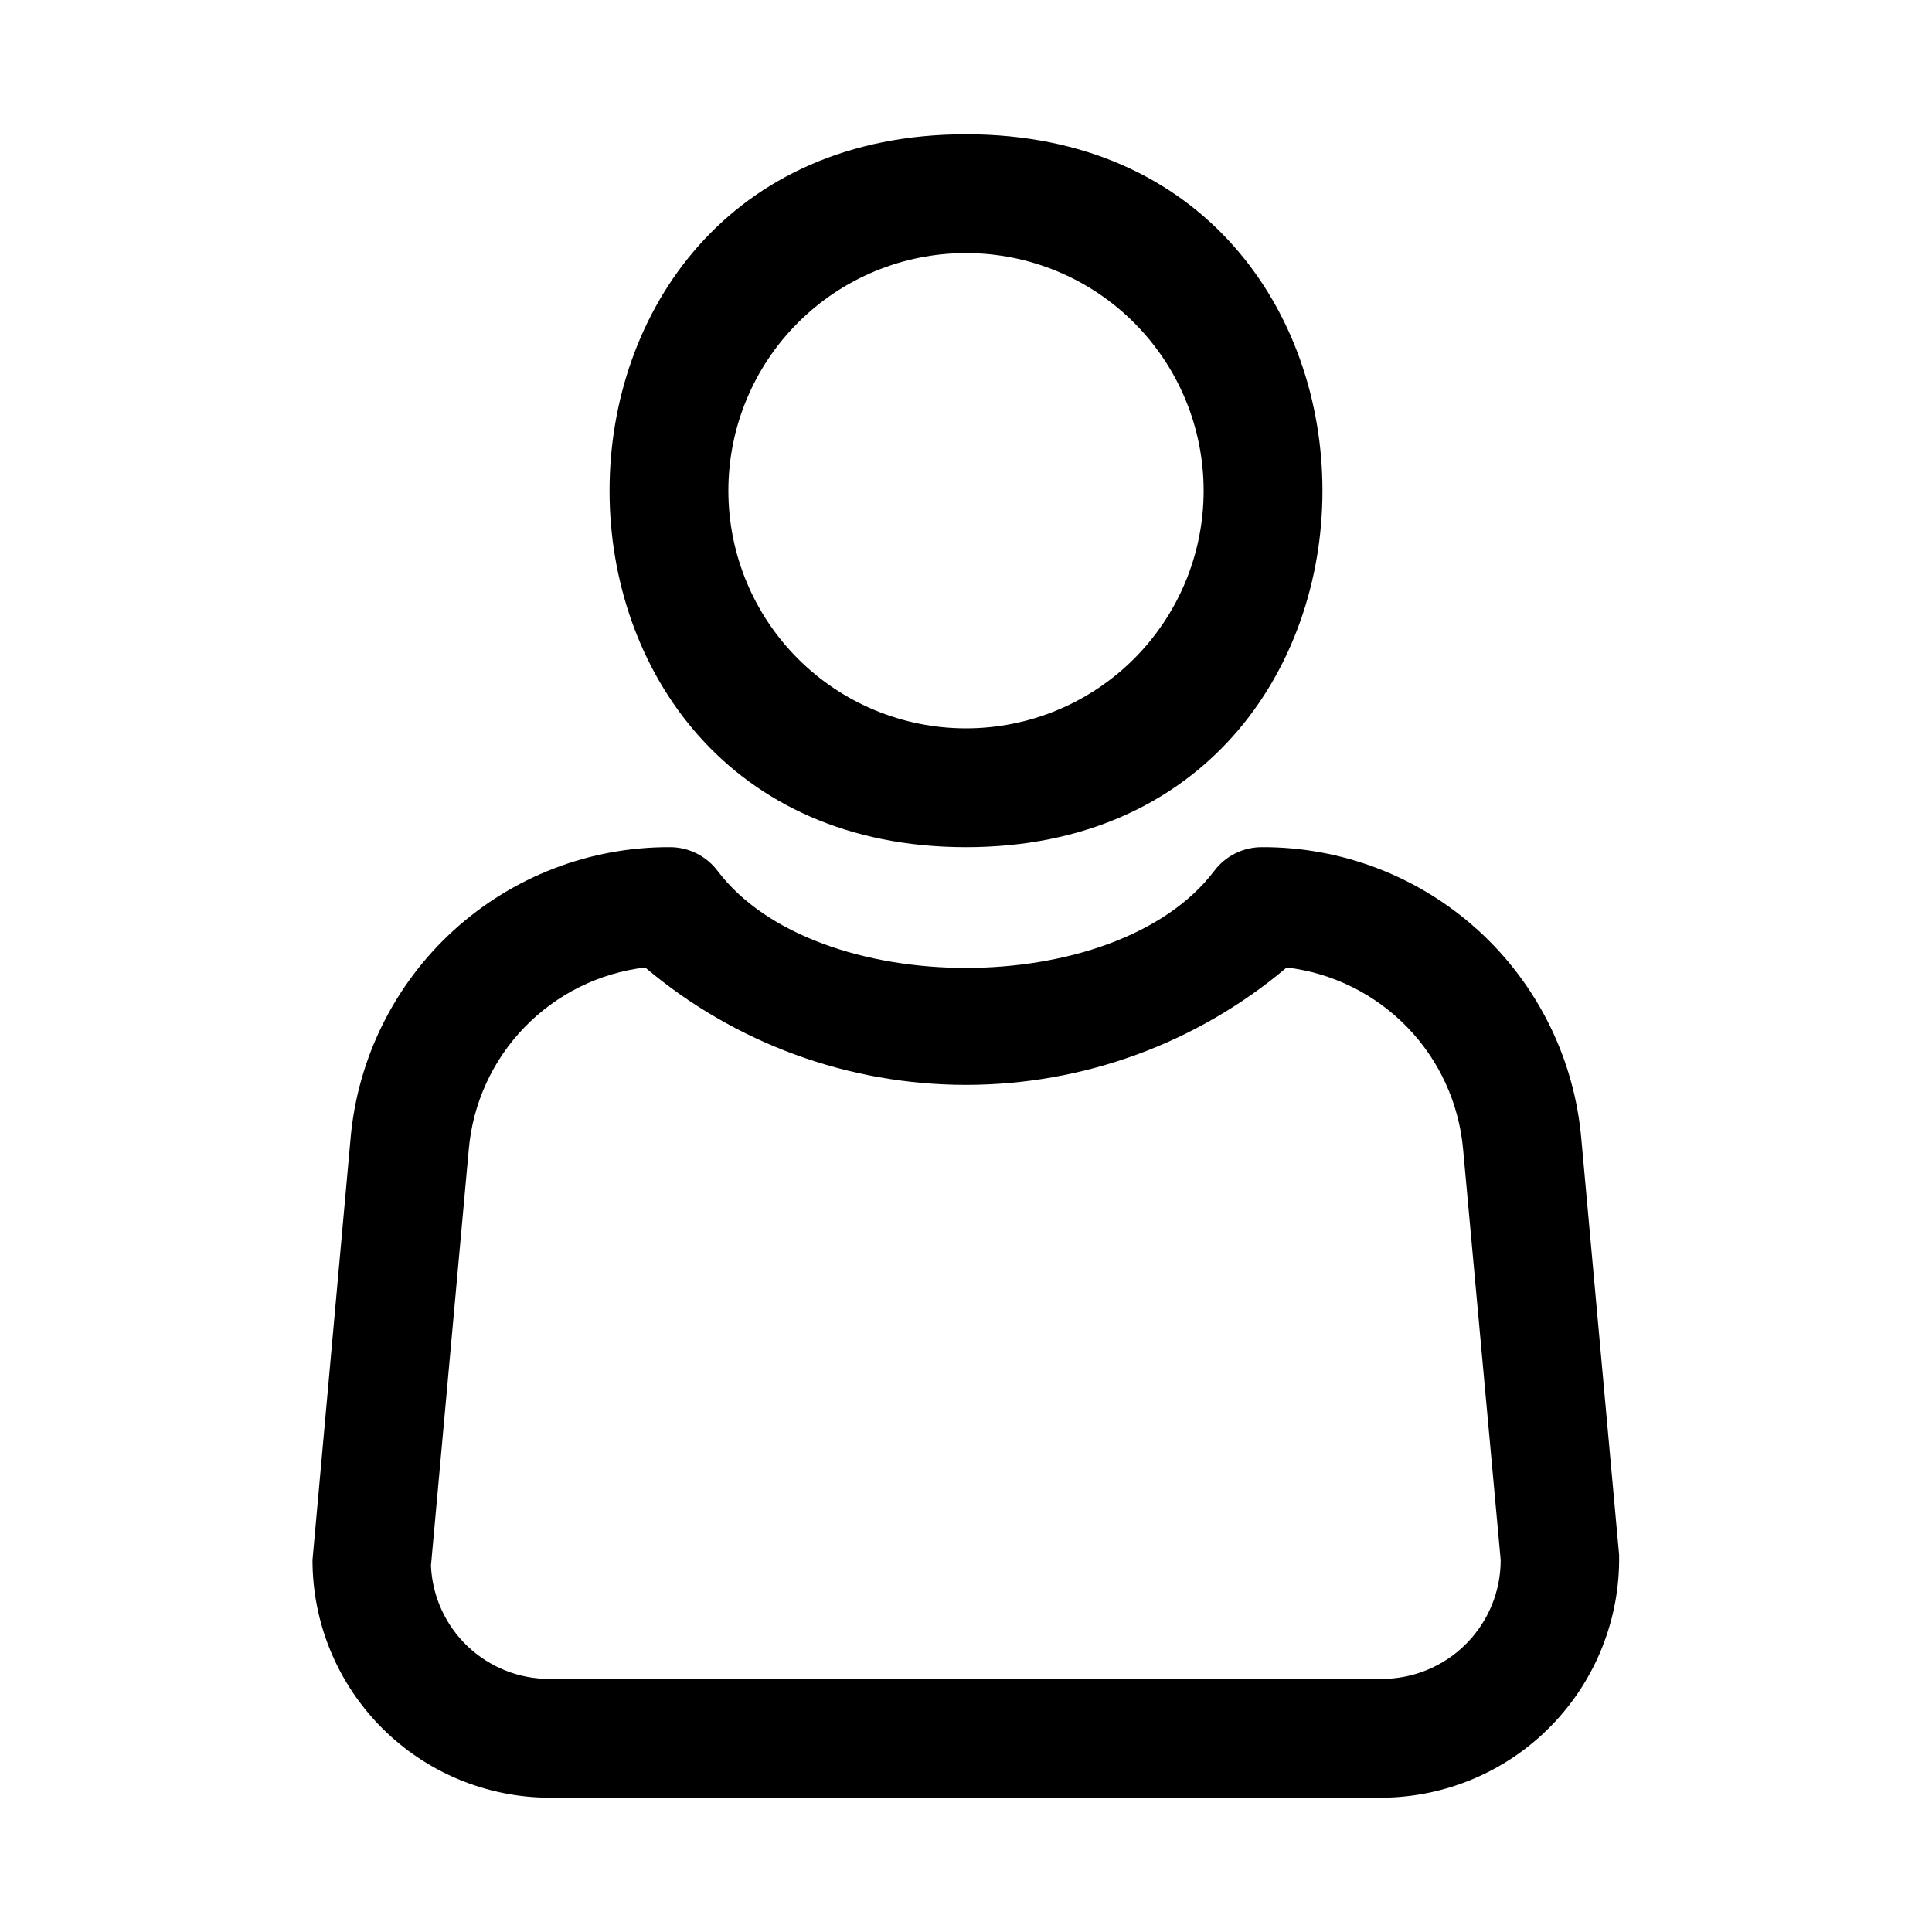 <?xml version="1.0" encoding="UTF-8"?>
<!-- The Best Svg Icon site in the world: iconSvg.co, Visit us! https://iconsvg.co -->
<svg fill="#000000" width="800px" height="800px" version="1.1" viewBox="144 144 512 512" xmlns="http://www.w3.org/2000/svg">
 <g>
  <path d="m510.21 620.41h-220.42c-16.703 0-32.719-6.633-44.531-18.445-11.809-11.809-18.445-27.828-18.445-44.531l10.078-111.61c1.832-21.164 11.562-40.867 27.25-55.191s36.191-22.223 57.438-22.125c4.953 0.012 9.613 2.344 12.594 6.297 25.945 34.273 105.68 34.273 131.61 0 2.973-3.965 7.641-6.297 12.594-6.297 21.246-0.098 41.75 7.801 57.438 22.125 15.691 14.324 25.418 34.027 27.25 55.191l10.012 110.21 0.004 0.004c0.293 16.898-6.188 33.215-17.996 45.309s-27.969 18.961-44.871 19.066zm-195.23-220.02c-12.16 1.445-23.449 7.035-31.965 15.832-8.52 8.793-13.742 20.258-14.793 32.457l-10.012 110.21h-0.004c0.344 8.125 3.828 15.801 9.719 21.402 5.894 5.606 13.734 8.703 21.863 8.637h220.42c8.352 0 16.359-3.316 22.266-9.223 5.906-5.902 9.223-13.914 9.223-22.266l-9.949-108.74c-1.055-12.199-6.281-23.664-14.797-32.461s-19.805-14.395-31.965-15.844c-23.766 20.09-53.883 31.109-85 31.109-31.121 0-61.234-11.02-85.004-31.109z"/>
  <path d="m400 368.51c-125.95 0-125.95-188.93 0-188.93 125.95 0 125.95 188.93 0 188.93zm0-157.44c-16.703 0-32.723 6.633-44.531 18.445-11.812 11.809-18.445 27.828-18.445 44.531s6.633 32.719 18.445 44.531c11.809 11.809 27.828 18.445 44.531 18.445 16.699 0 32.719-6.637 44.531-18.445 11.809-11.812 18.445-27.828 18.445-44.531s-6.637-32.723-18.445-44.531c-11.812-11.812-27.832-18.445-44.531-18.445z"/>
 </g>
</svg>